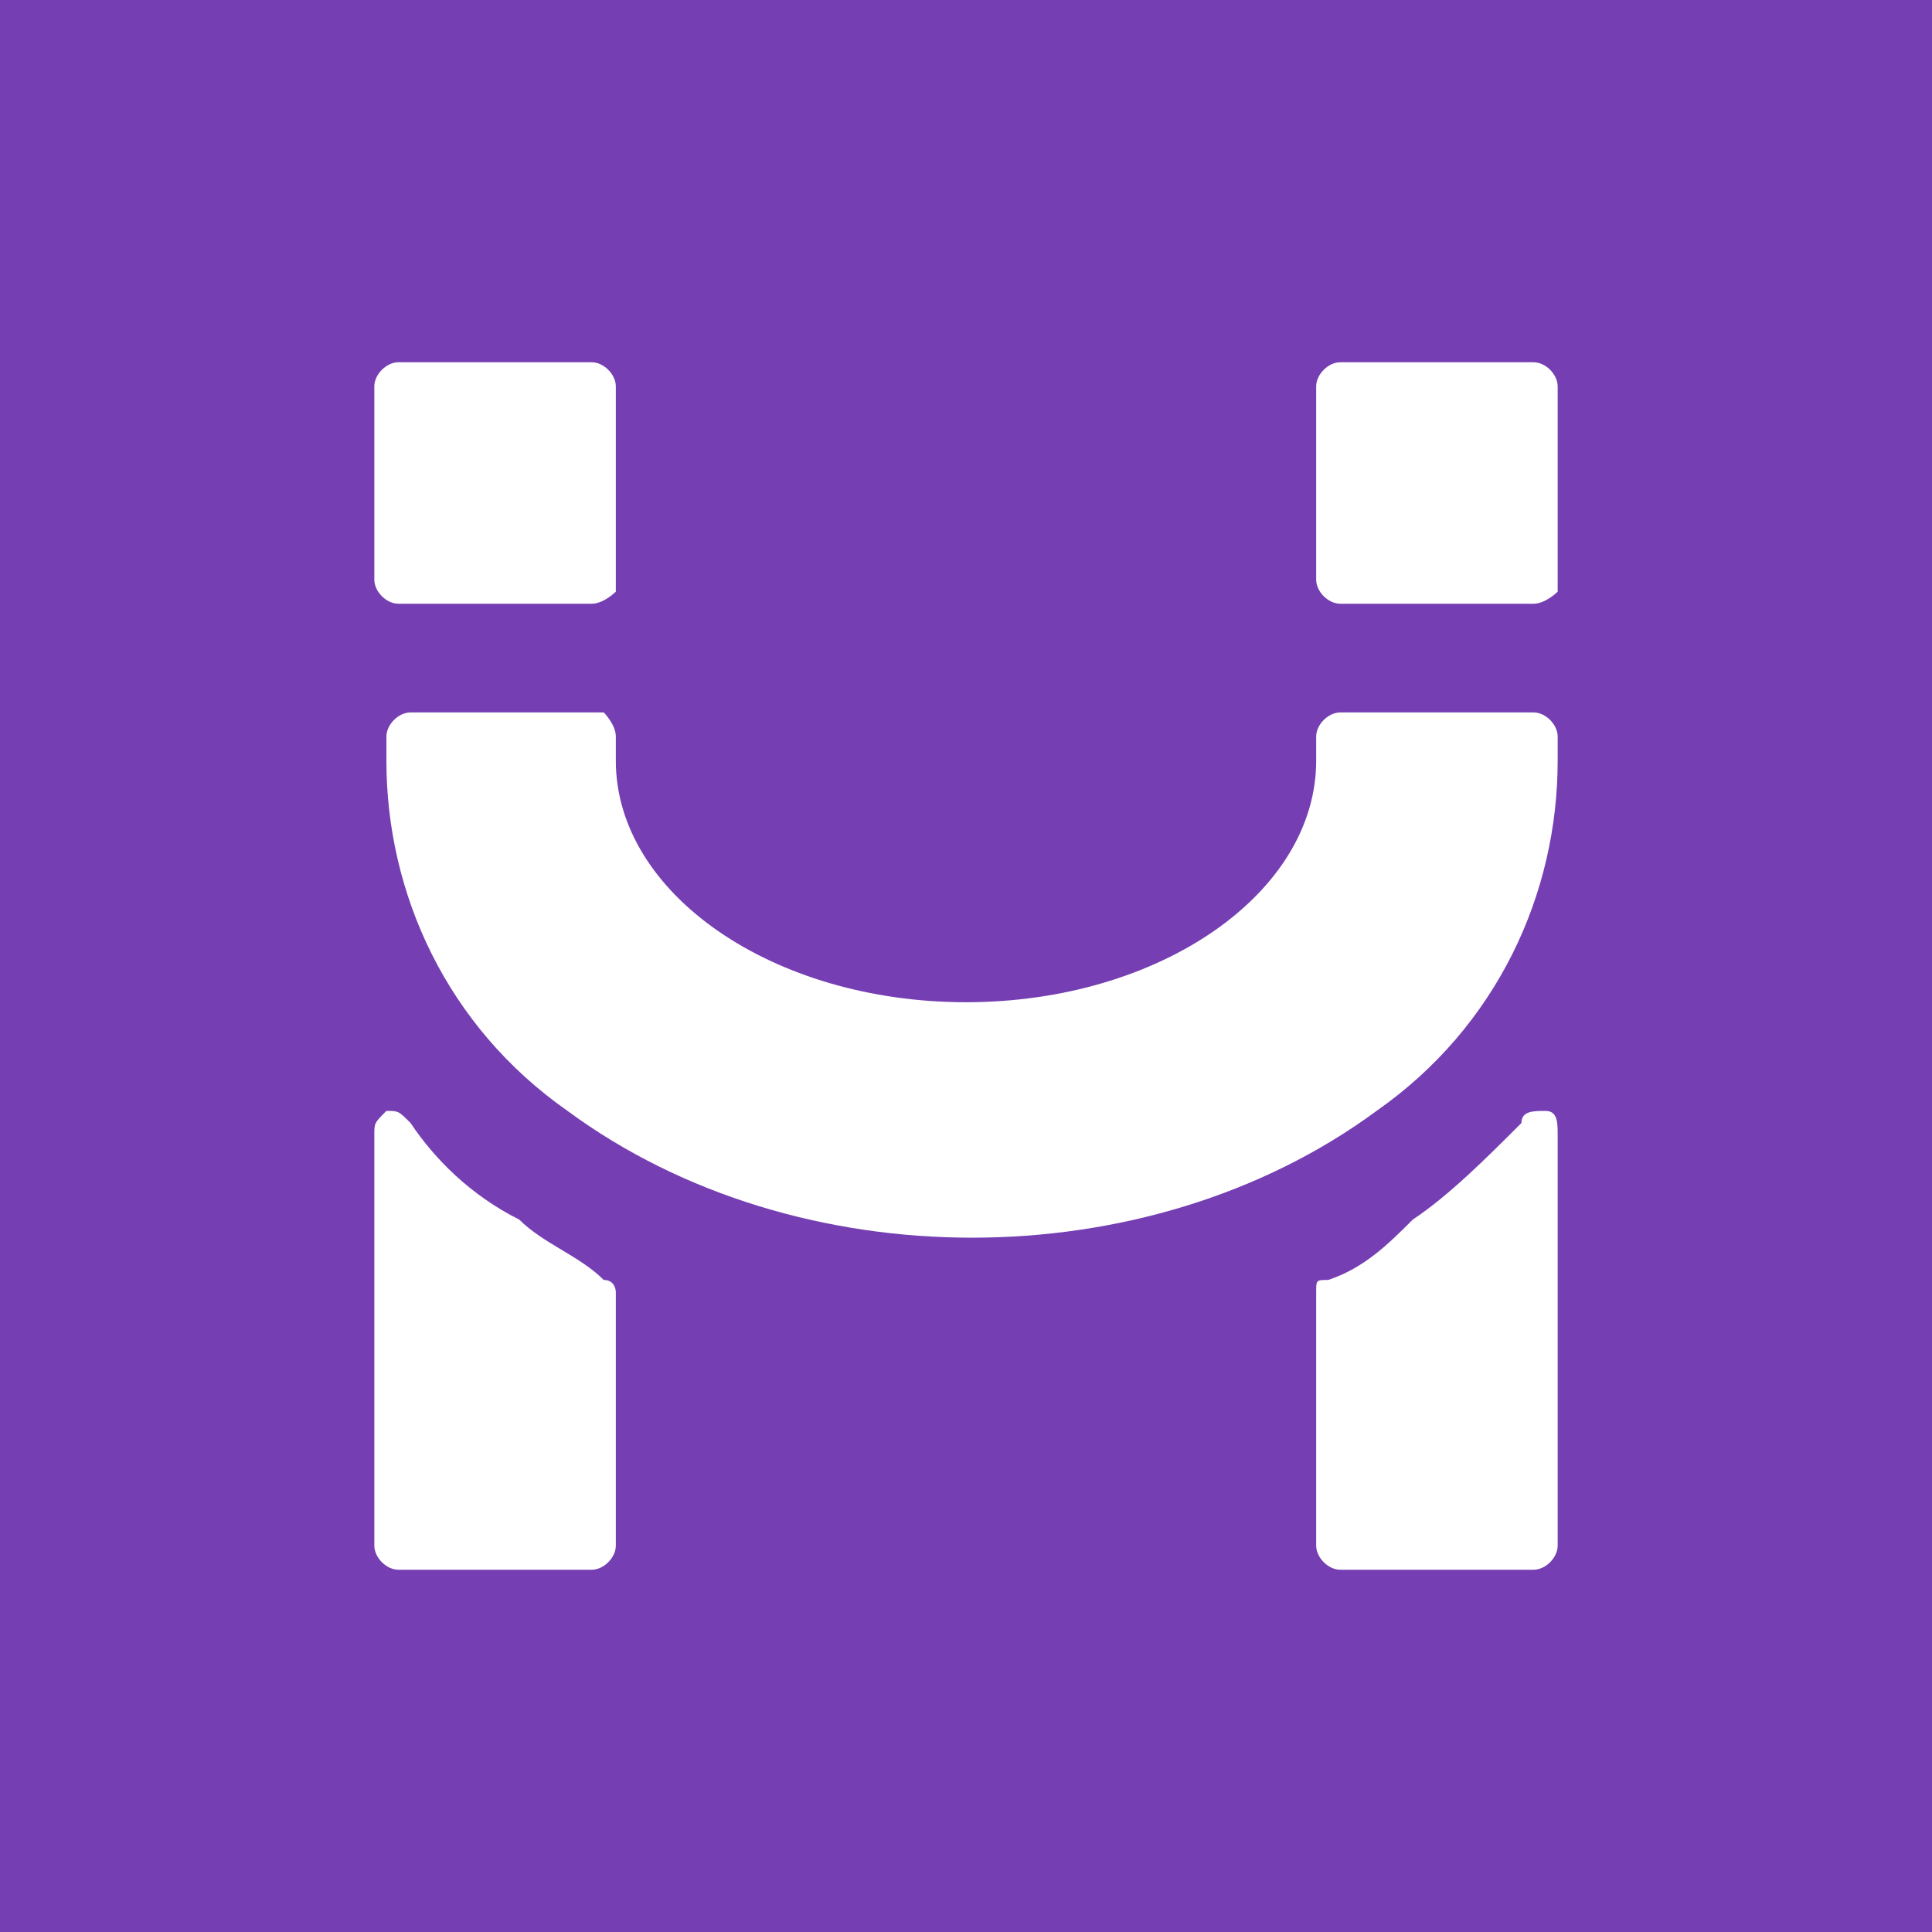 <?xml version="1.0" encoding="utf-8"?>
<!-- Generator: Adobe Illustrator 25.4.1, SVG Export Plug-In . SVG Version: 6.00 Build 0)  -->
<svg version="1.1" id="Layer_1" xmlns="http://www.w3.org/2000/svg" xmlns:xlink="http://www.w3.org/1999/xlink" x="0px" y="0px"
	 viewBox="0 0 16 16" style="enable-background:new 0 0 16 16;" xml:space="preserve">
<style type="text/css">
	.st0{fill-rule:evenodd;clip-rule:evenodd;fill:#753EB3;}
	.st1{fill-rule:evenodd;clip-rule:evenodd;fill:#FFFFFF;}
</style>
<rect class="st0" width="16" height="16"/>
<g>
	<path class="st1" d="M12.7,13h-1.6c-0.1,0-0.2-0.1-0.2-0.2v-2.1c0-0.1,0-0.1,0.1-0.1c0.3-0.1,0.5-0.3,0.7-0.5
		c0.3-0.2,0.6-0.5,0.9-0.8c0-0.1,0.1-0.1,0.2-0.1c0.1,0,0.1,0.1,0.1,0.2v3.4C12.9,12.9,12.8,13,12.7,13z M12.7,5h-1.6
		c-0.1,0-0.2-0.1-0.2-0.2V3.2C10.9,3.1,11,3,11.1,3h1.6c0.1,0,0.2,0.1,0.2,0.2v1.7C12.9,4.9,12.8,5,12.7,5z M4.9,5H3.3
		C3.2,5,3.1,4.9,3.1,4.8V3.2C3.1,3.1,3.2,3,3.3,3h1.6C5,3,5.1,3.1,5.1,3.2v1.7C5.1,4.9,5,5,4.9,5z M3.2,9.2c0.1,0,0.1,0,0.2,0.1
		c0.2,0.3,0.5,0.6,0.9,0.8c0.2,0.2,0.5,0.3,0.7,0.5c0.1,0,0.1,0.1,0.1,0.1v2.1C5.1,12.9,5,13,4.9,13H3.3c-0.1,0-0.2-0.1-0.2-0.2V9.4
		C3.1,9.3,3.1,9.3,3.2,9.2z"/>
	<path class="st1" d="M11.1,5.9h1.6c0.1,0,0.2,0.1,0.2,0.2v0.2c0,1.1-0.5,2.2-1.5,2.9c-1.9,1.4-4.8,1.4-6.7,0
		c-1-0.7-1.5-1.8-1.5-2.9V6.1c0-0.1,0.1-0.2,0.2-0.2h1.6C5,5.9,5.1,6,5.1,6.1v0.2c0,1.1,1.3,2,2.9,2s2.9-0.9,2.9-2V6.1
		C10.9,6,11,5.9,11.1,5.9z"/>
</g>
</svg>
